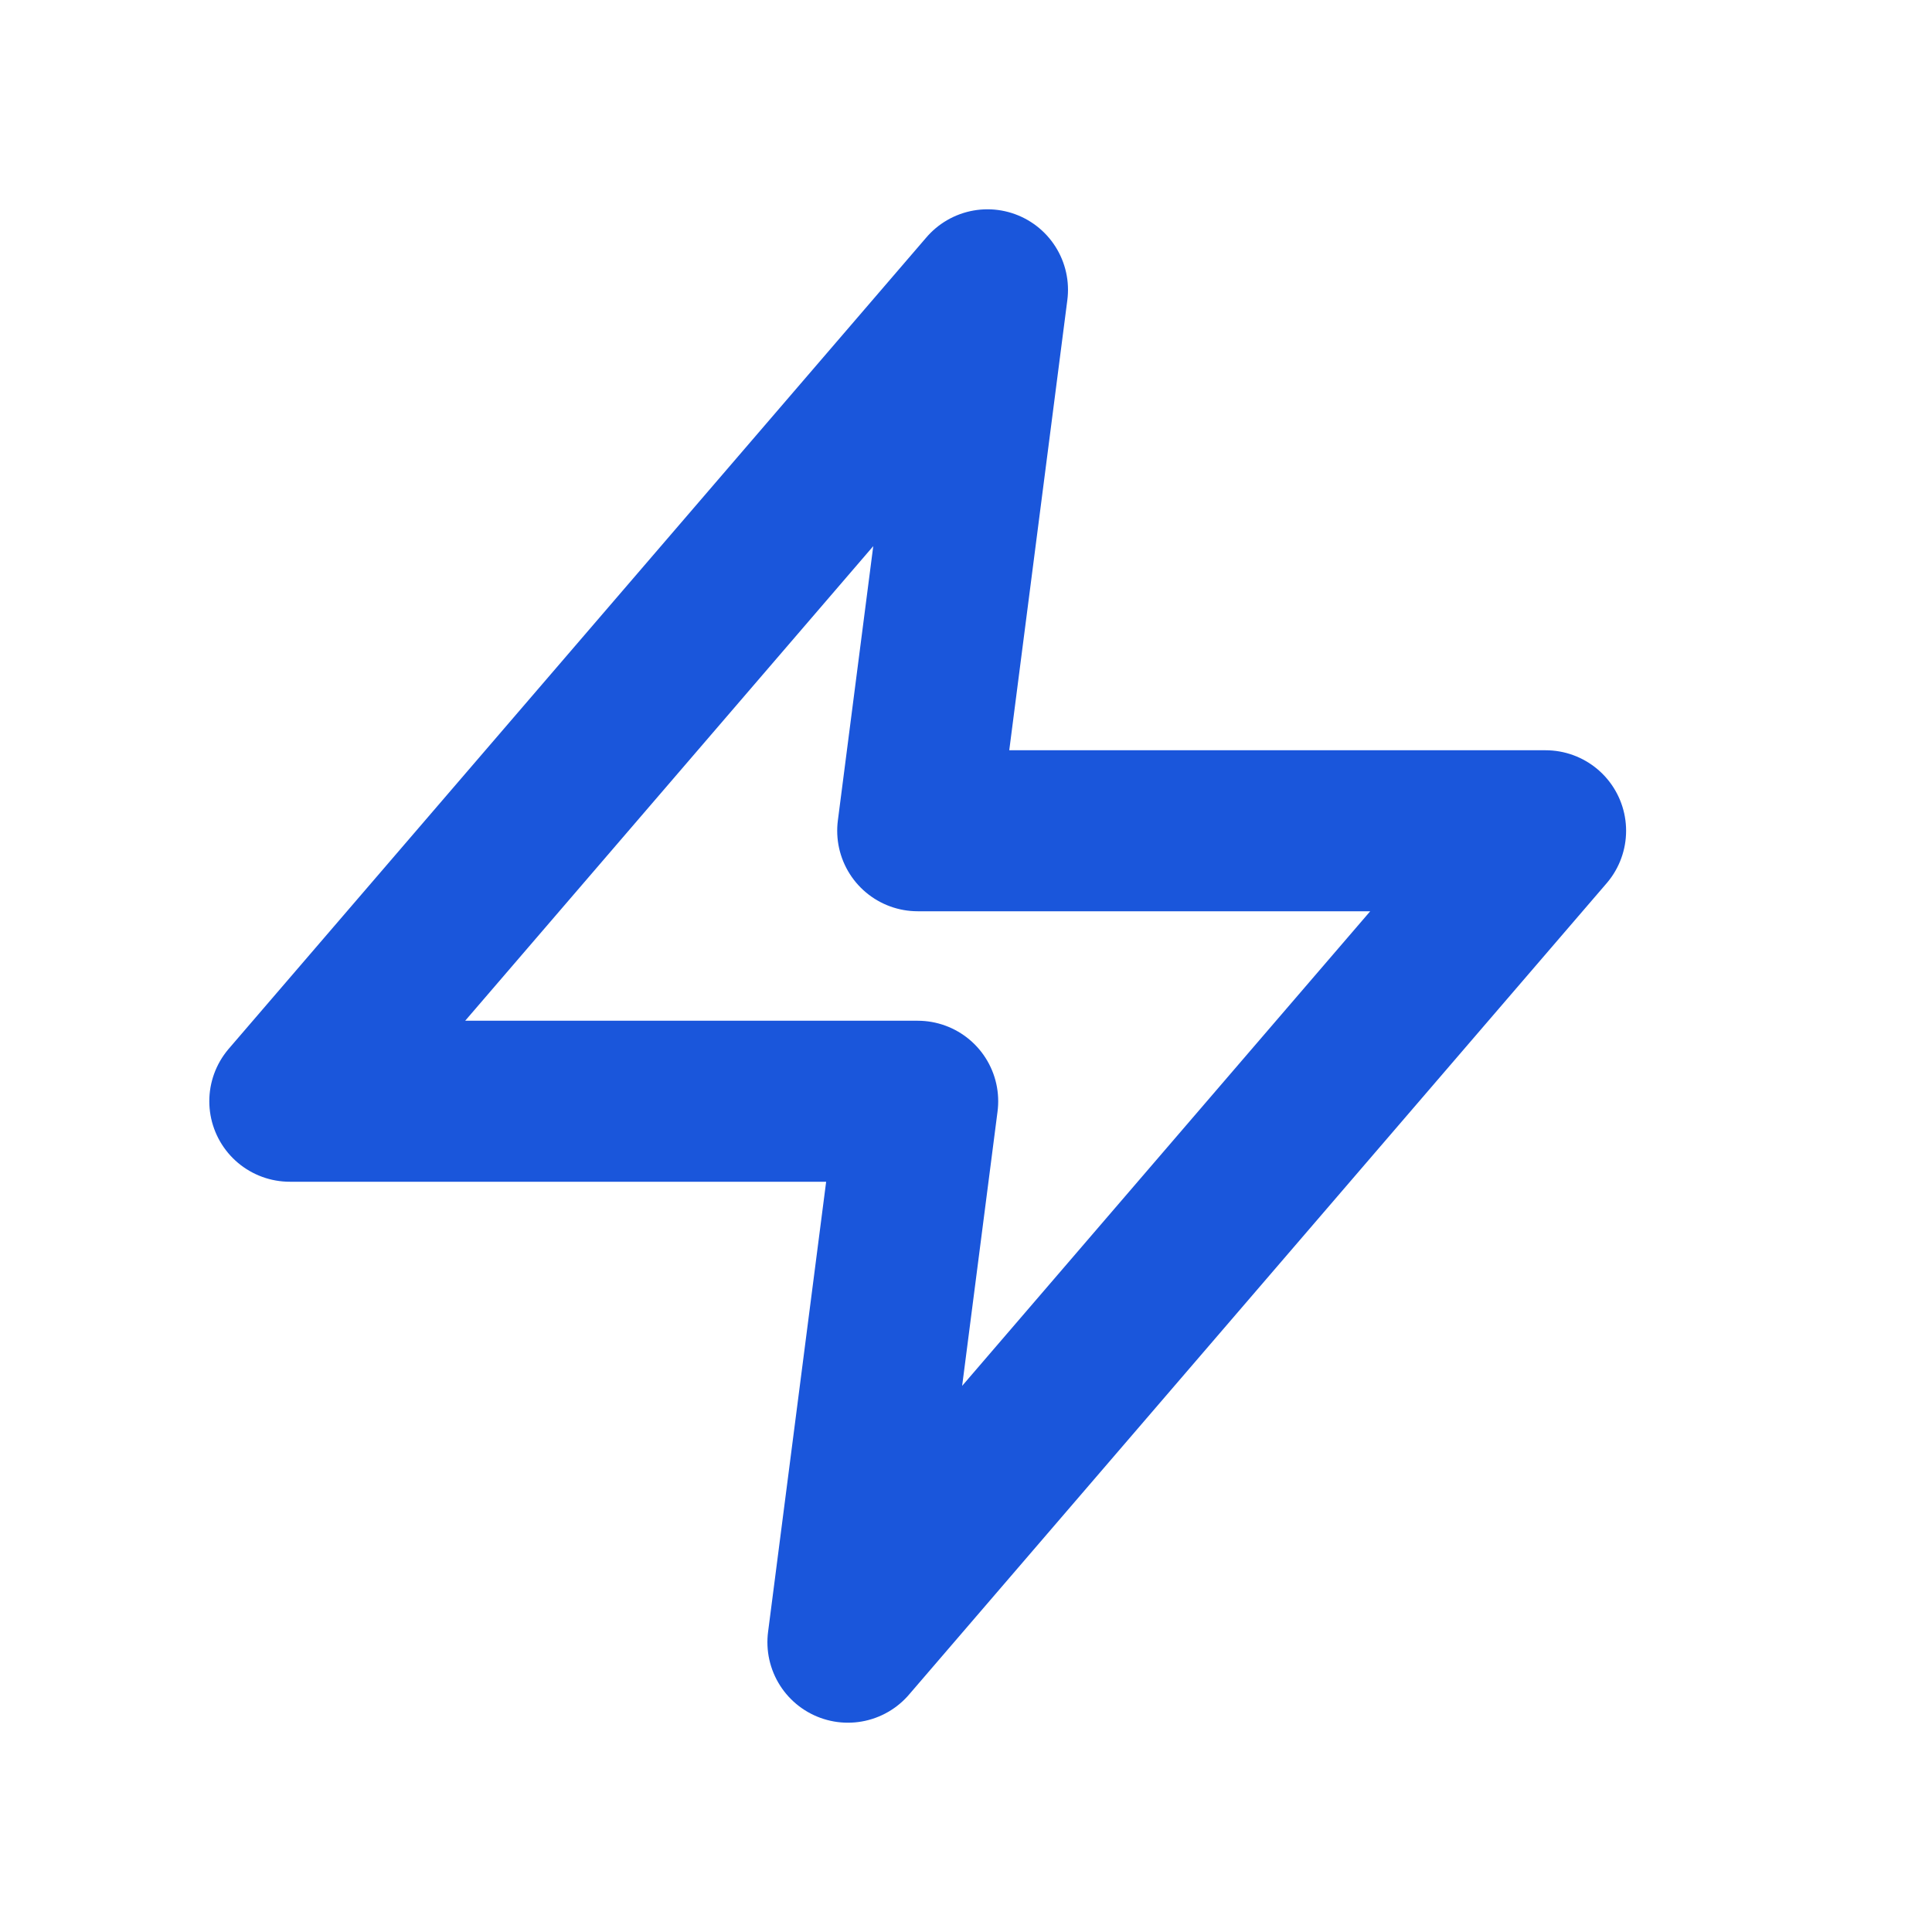<svg width="24" height="24" viewBox="0 0 24 24" fill="none" xmlns="http://www.w3.org/2000/svg">
<g id="Icon / lightning electric bolt">
<path id="Vector" d="M12.267 3.6L3.6 13.68H11.4L10.533 20.4L19.2 10.32H11.4L12.267 3.6Z" stroke="#1A56DB" stroke-width="2" stroke-linecap="round" stroke-linejoin="round"/>
</g>
</svg>
